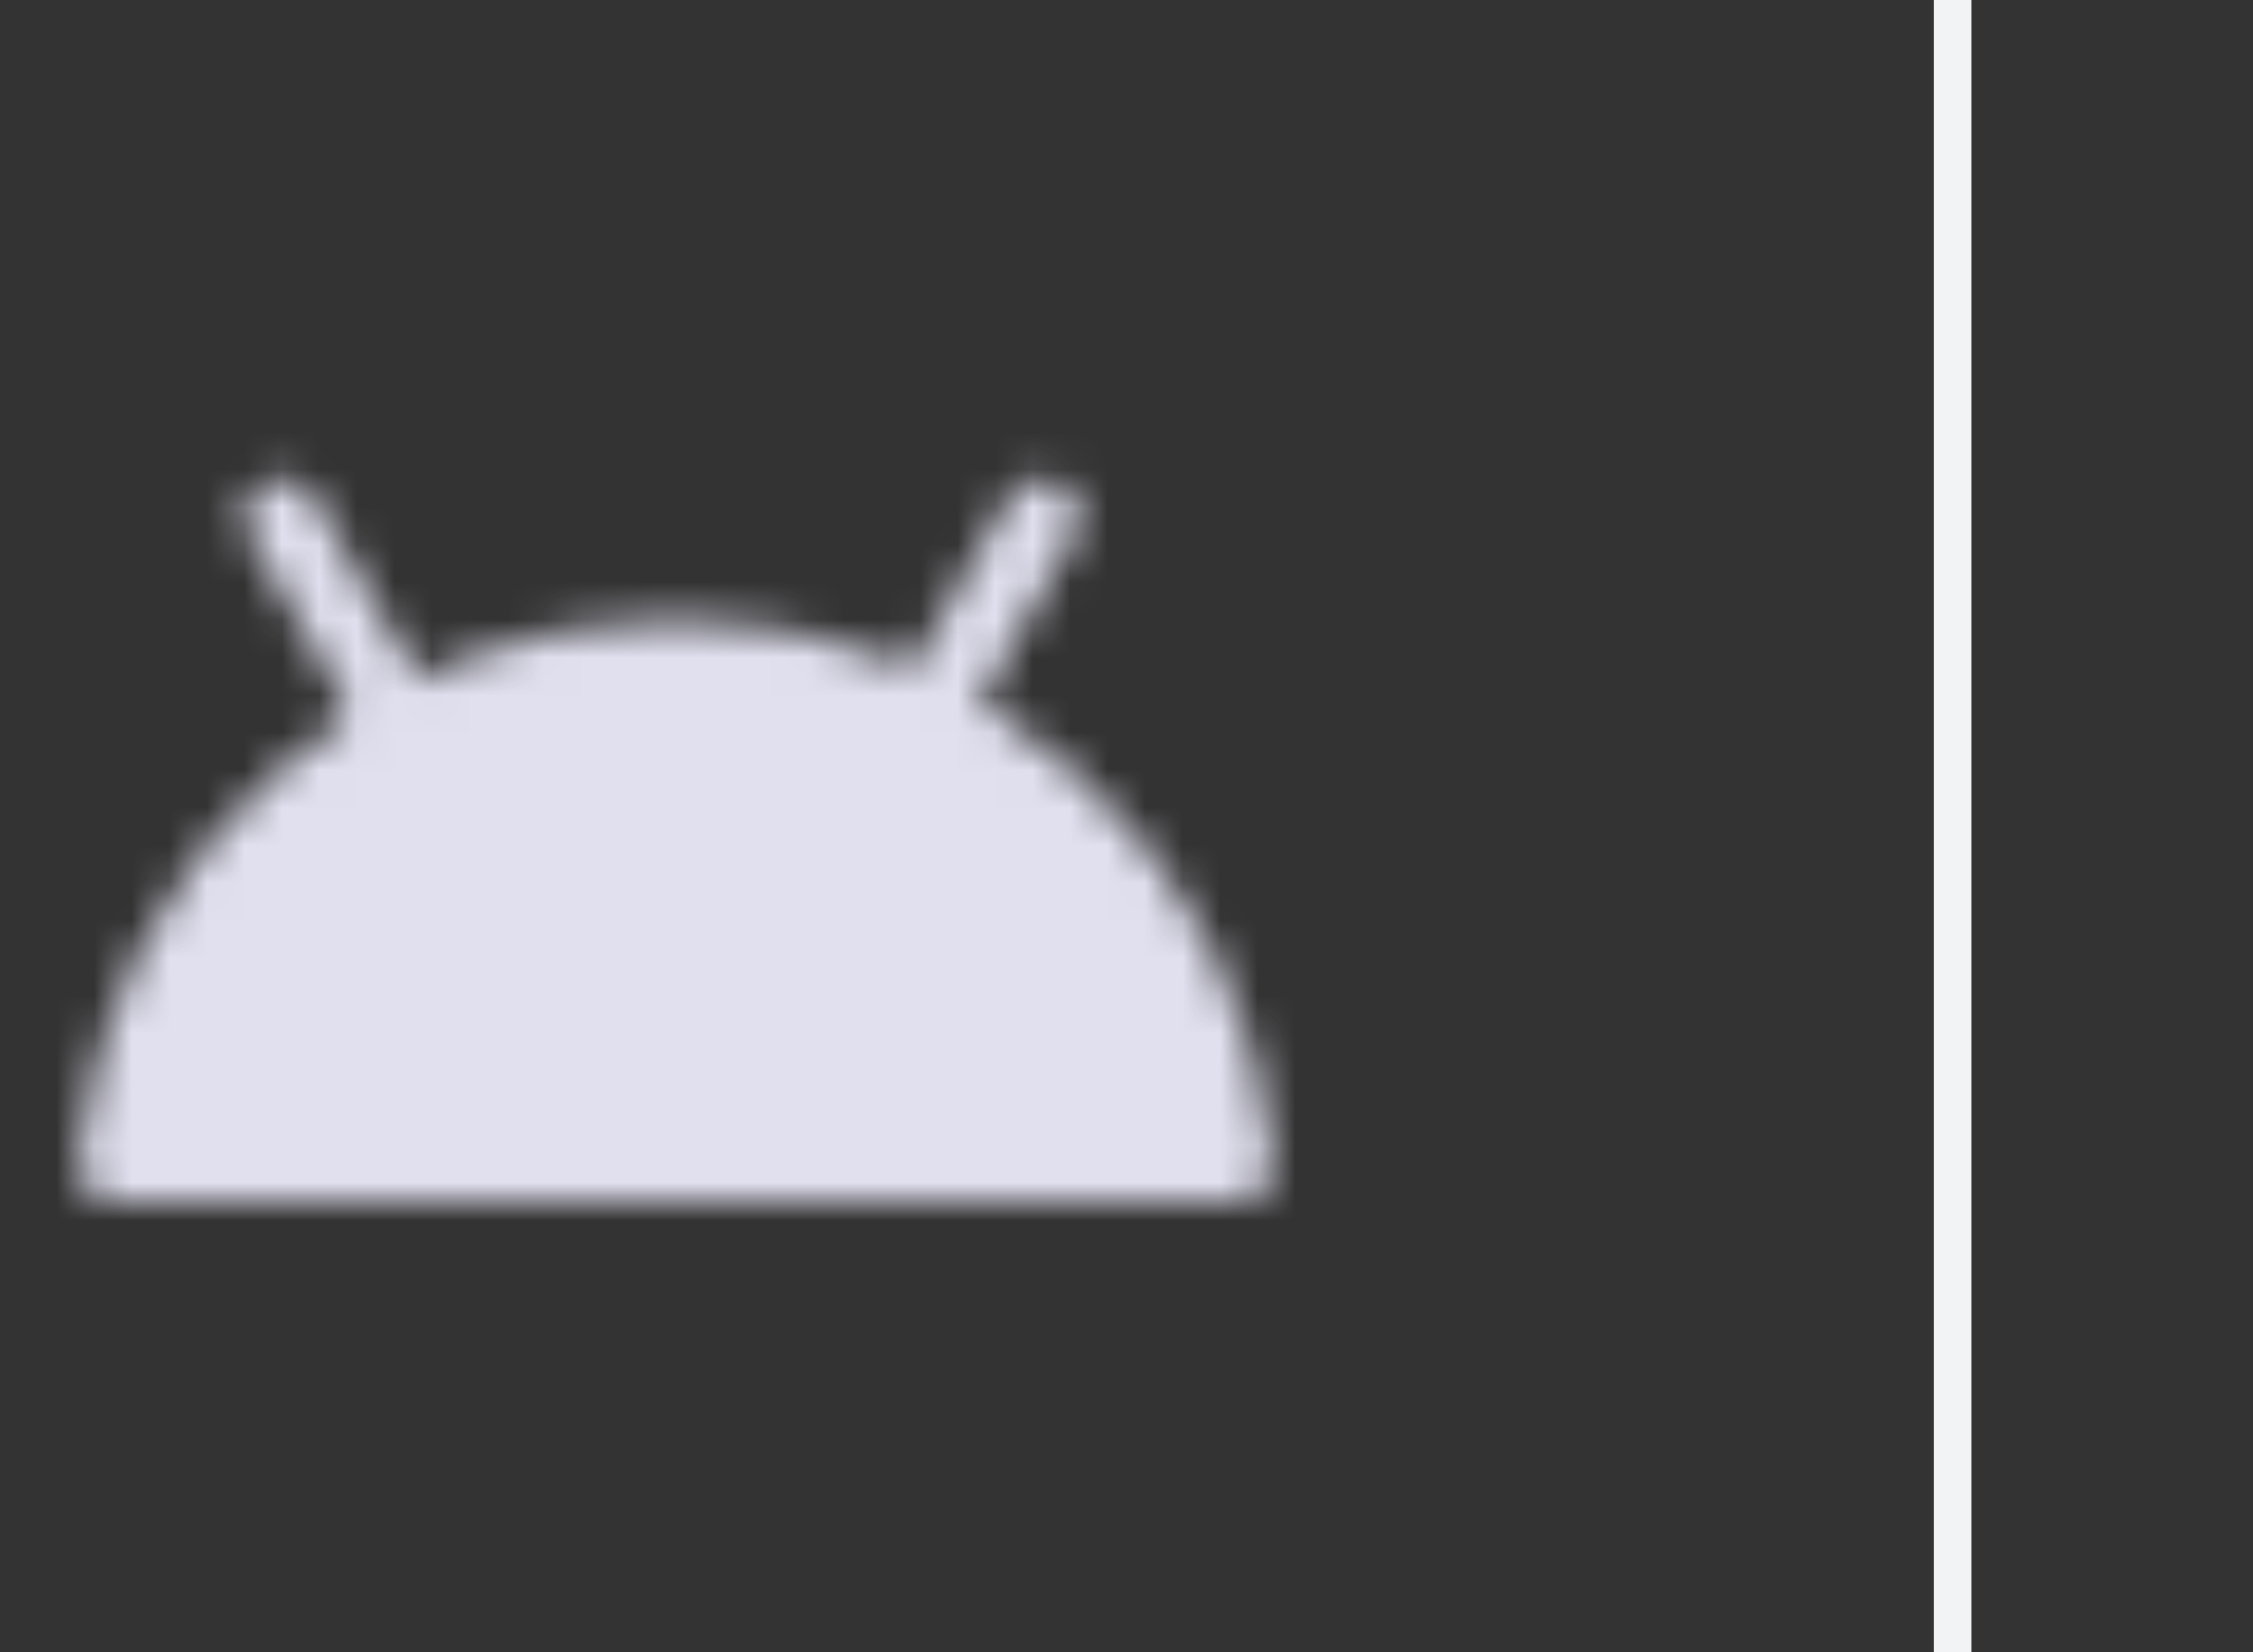 <svg xmlns="http://www.w3.org/2000/svg" width="60" height="44" viewBox="0 0 60 44" fill="none"><rect x="0" y="0" width="60" height="44" fill="#333333" stroke="none"/><mask id="mask0_6767_11079" style="mask-type:luminance" maskUnits="userSpaceOnUse" x="2" y="12" width="32" height="20"><path d="M32.926 31H3.075C3.827 23.42 10.223 17.5 18 17.5C25.779 17.5 32.174 23.42 32.926 31Z" fill="white" stroke="white" stroke-width="2" stroke-linejoin="round"></path><path d="M10.5 19L7.5 13.75M24.75 19L27.75 13.75" stroke="white" stroke-width="2" stroke-linecap="round" stroke-linejoin="round"></path><path d="M11.25 27.25C12.078 27.25 12.75 26.578 12.75 25.75C12.75 24.922 12.078 24.25 11.25 24.25C10.422 24.25 9.75 24.922 9.75 25.75C9.75 26.578 10.422 27.25 11.25 27.25Z" fill="black"></path><path d="M24.75 27.25C25.578 27.25 26.25 26.578 26.25 25.75C26.25 24.922 25.578 24.25 24.75 24.25C23.922 24.25 23.25 24.922 23.25 25.75C23.25 26.578 23.922 27.25 24.75 27.25Z" fill="black"></path></mask><g mask="url(#mask0_6767_11079)"><path d="M0 4H36V40H0V4Z" fill="#E1E0EF"></path></g><path d="M52 44L52 22L52 -6.4075e-07" stroke="#F1F3F4"></path></svg>